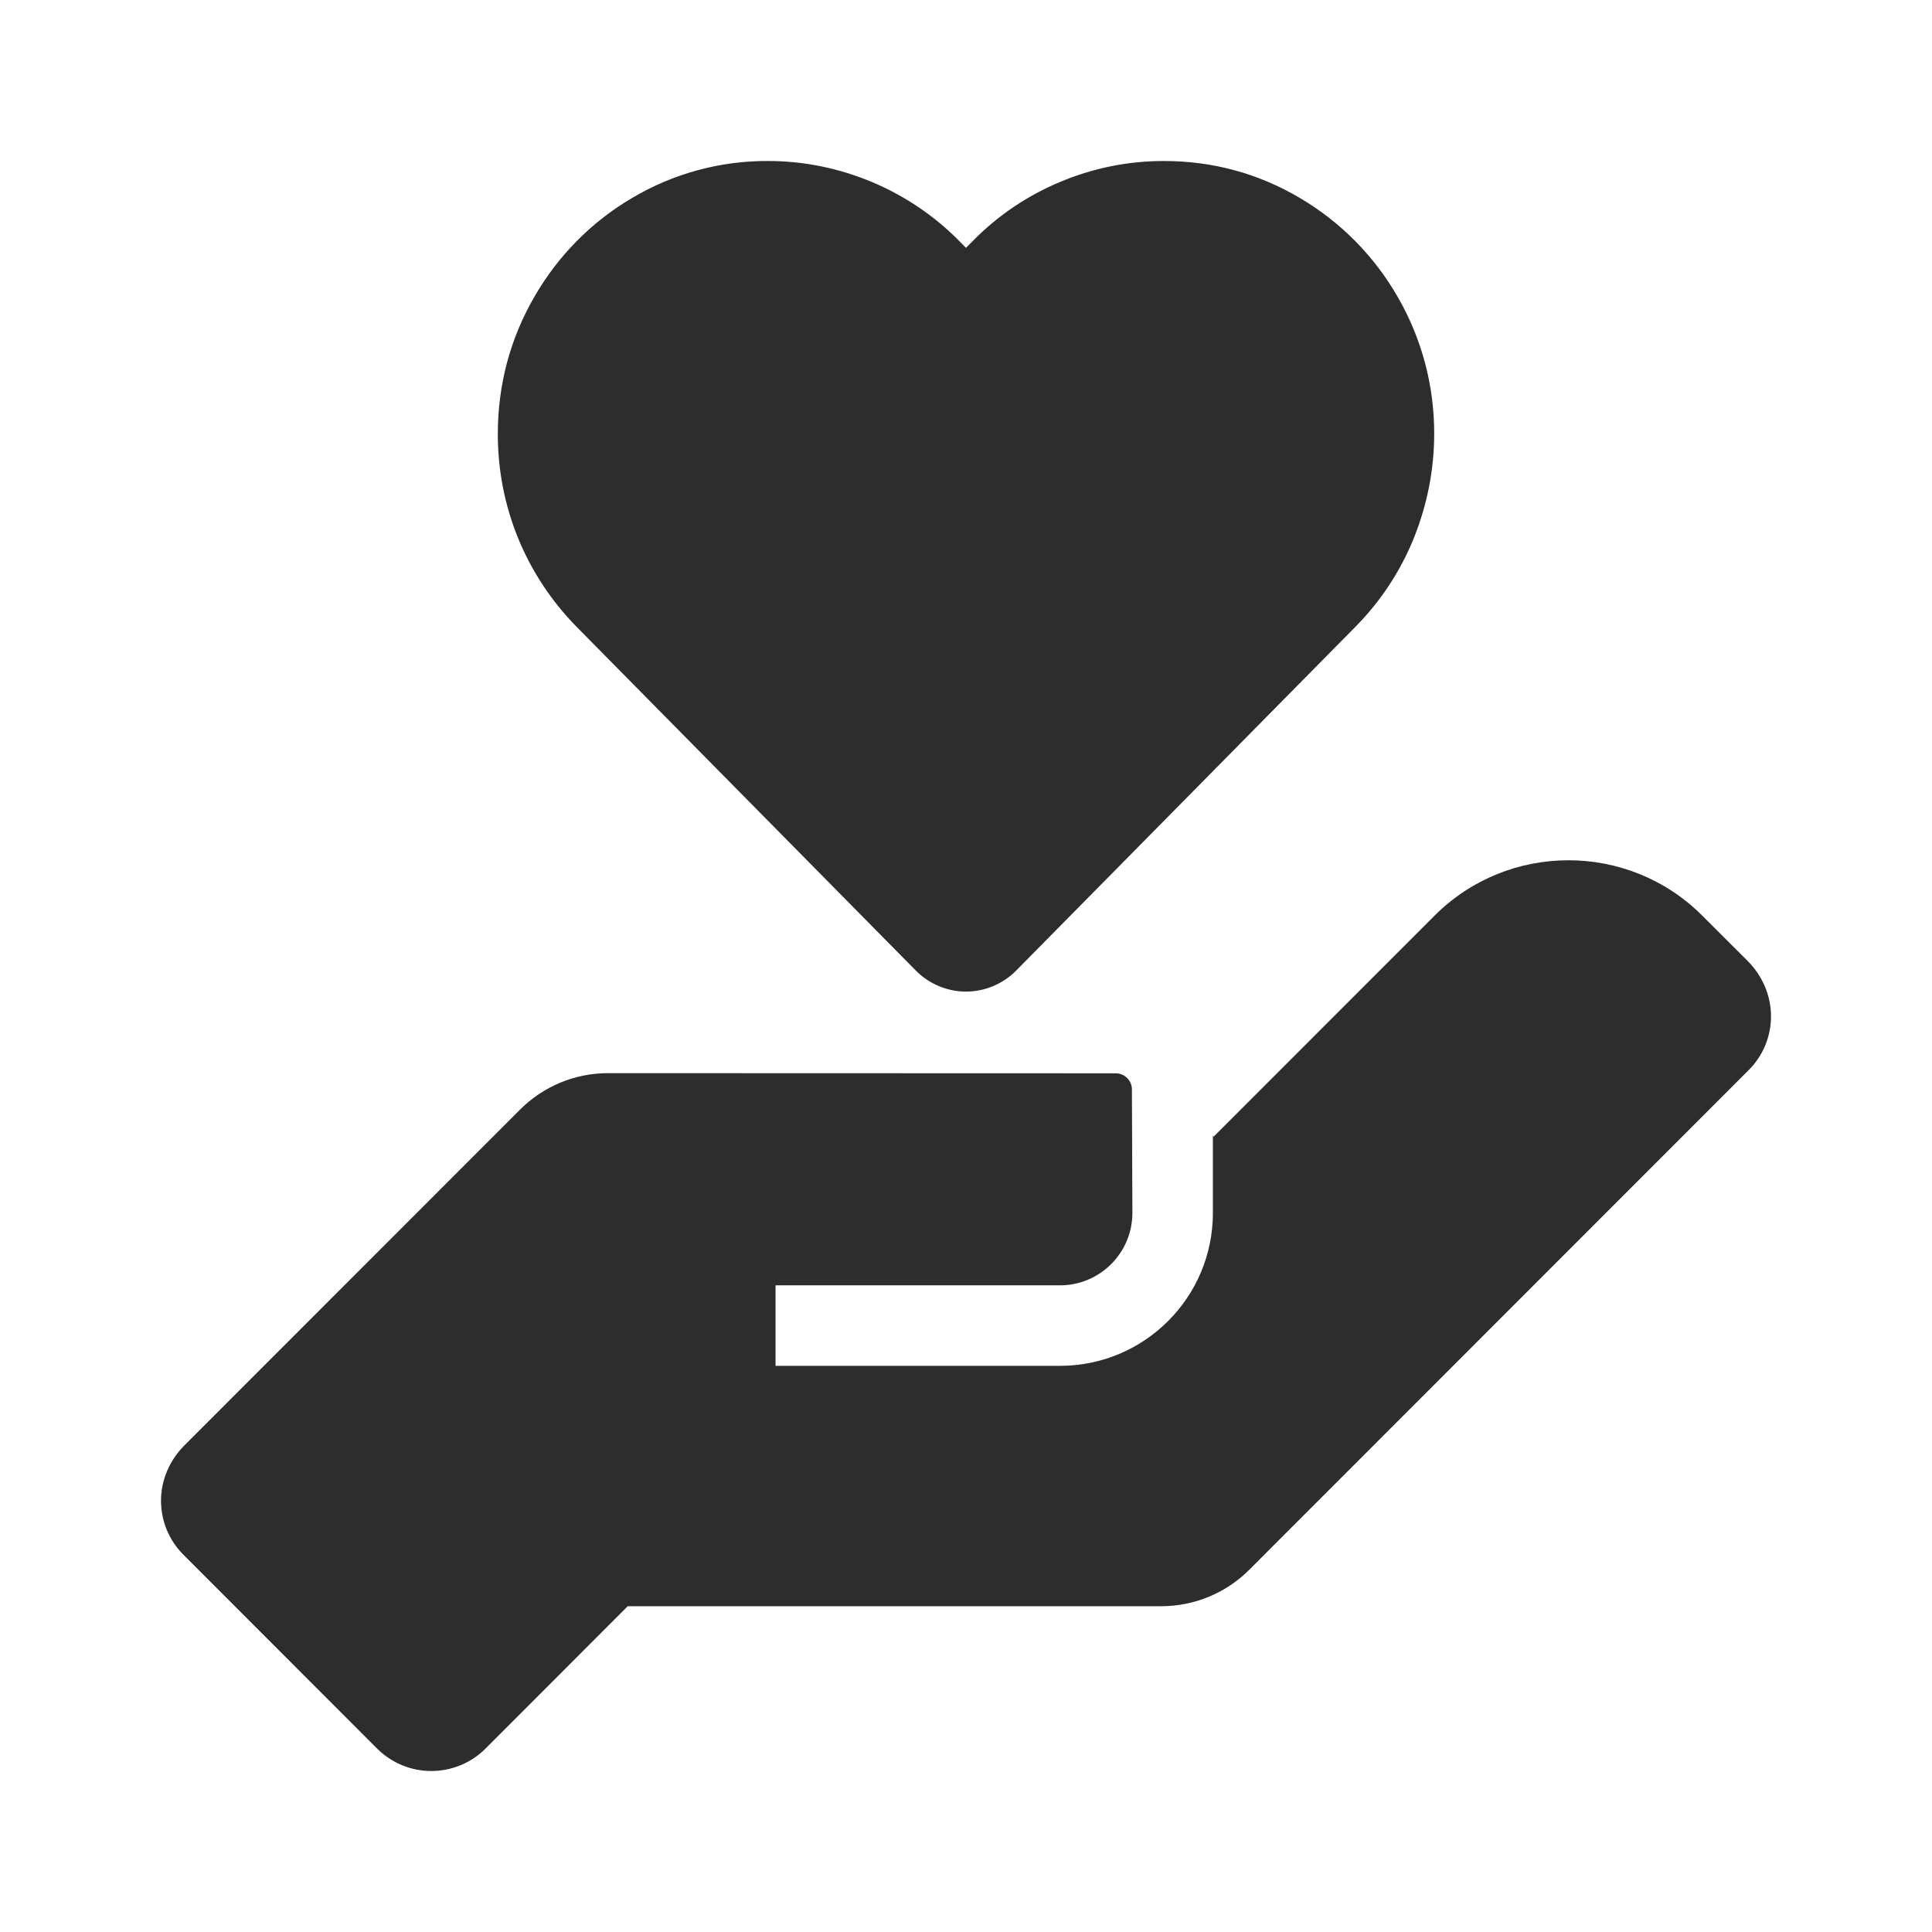<?xml version="1.0" encoding="UTF-8"?>
<svg width="24px" height="24px" viewBox="0 0 24 24" version="1.1" xmlns="http://www.w3.org/2000/svg" xmlns:xlink="http://www.w3.org/1999/xlink">
    <title>1_iconography/icon3.0/filled/shopping/charity</title>
    <g id="1_iconography/icon3.0/filled/shopping/charity" stroke="none" stroke-width="1" fill="none" fill-rule="evenodd">
        <rect id="Rectangle" fill-opacity="0" fill="#FFFFFF" x="0" y="0" width="24" height="24"></rect>
        <path d="M21.71,11.937 L21.147,11.375 C20.23,10.457 18.737,10.457 17.82,11.375 L15.075,14.121 C15.072,14.115 15.07,14.109 15.067,14.102 L15.067,15.067 C15.067,16.117 14.216,16.967 13.167,16.967 L9.634,16.967 L9.634,15.967 L13.167,15.967 C13.663,15.967 14.067,15.564 14.067,15.067 L14.061,13.533 C14.061,13.423 13.971,13.334 13.861,13.333 C12.769,13.333 7.556,13.331 7.556,13.331 C7.141,13.331 6.751,13.493 6.458,13.786 L2.29,17.956 C2.109,18.137 2.001,18.382 2,18.639 C2,18.894 2.098,19.133 2.279,19.314 L4.685,21.722 C4.871,21.907 5.114,22 5.358,22 C5.602,22 5.845,21.907 6.031,21.722 L7.798,19.953 L14.424,19.953 C14.836,19.953 15.23,19.79 15.521,19.498 L21.721,13.295 C21.902,13.115 22.001,12.875 22,12.62 C21.999,12.364 21.891,12.119 21.71,11.937 L21.71,11.937 Z M7.165,7.789 C6.532,7.146 6.184,6.295 6.184,5.392 C6.184,4.783 6.336,4.211 6.634,3.694 C6.925,3.184 7.345,2.757 7.851,2.46 C8.364,2.155 8.95,1.996 9.547,2 C10.435,2.001 11.3,2.365 11.921,2.999 L12,3.079 L12.079,2.999 C12.394,2.677 12.765,2.427 13.181,2.255 C13.587,2.086 14.016,2 14.456,2 L14.459,2 C15.065,2 15.633,2.155 16.147,2.459 C16.654,2.757 17.075,3.184 17.366,3.694 C17.664,4.211 17.819,4.799 17.816,5.396 C17.815,5.833 17.731,6.263 17.567,6.675 C17.399,7.094 17.152,7.469 16.834,7.79 L12.622,12.058 C12.459,12.223 12.232,12.318 12,12.318 C11.768,12.318 11.541,12.223 11.378,12.058 L7.165,7.789 Z" id="Fill-1" fill="#2D2D2D"></path>
    </g>
</svg>